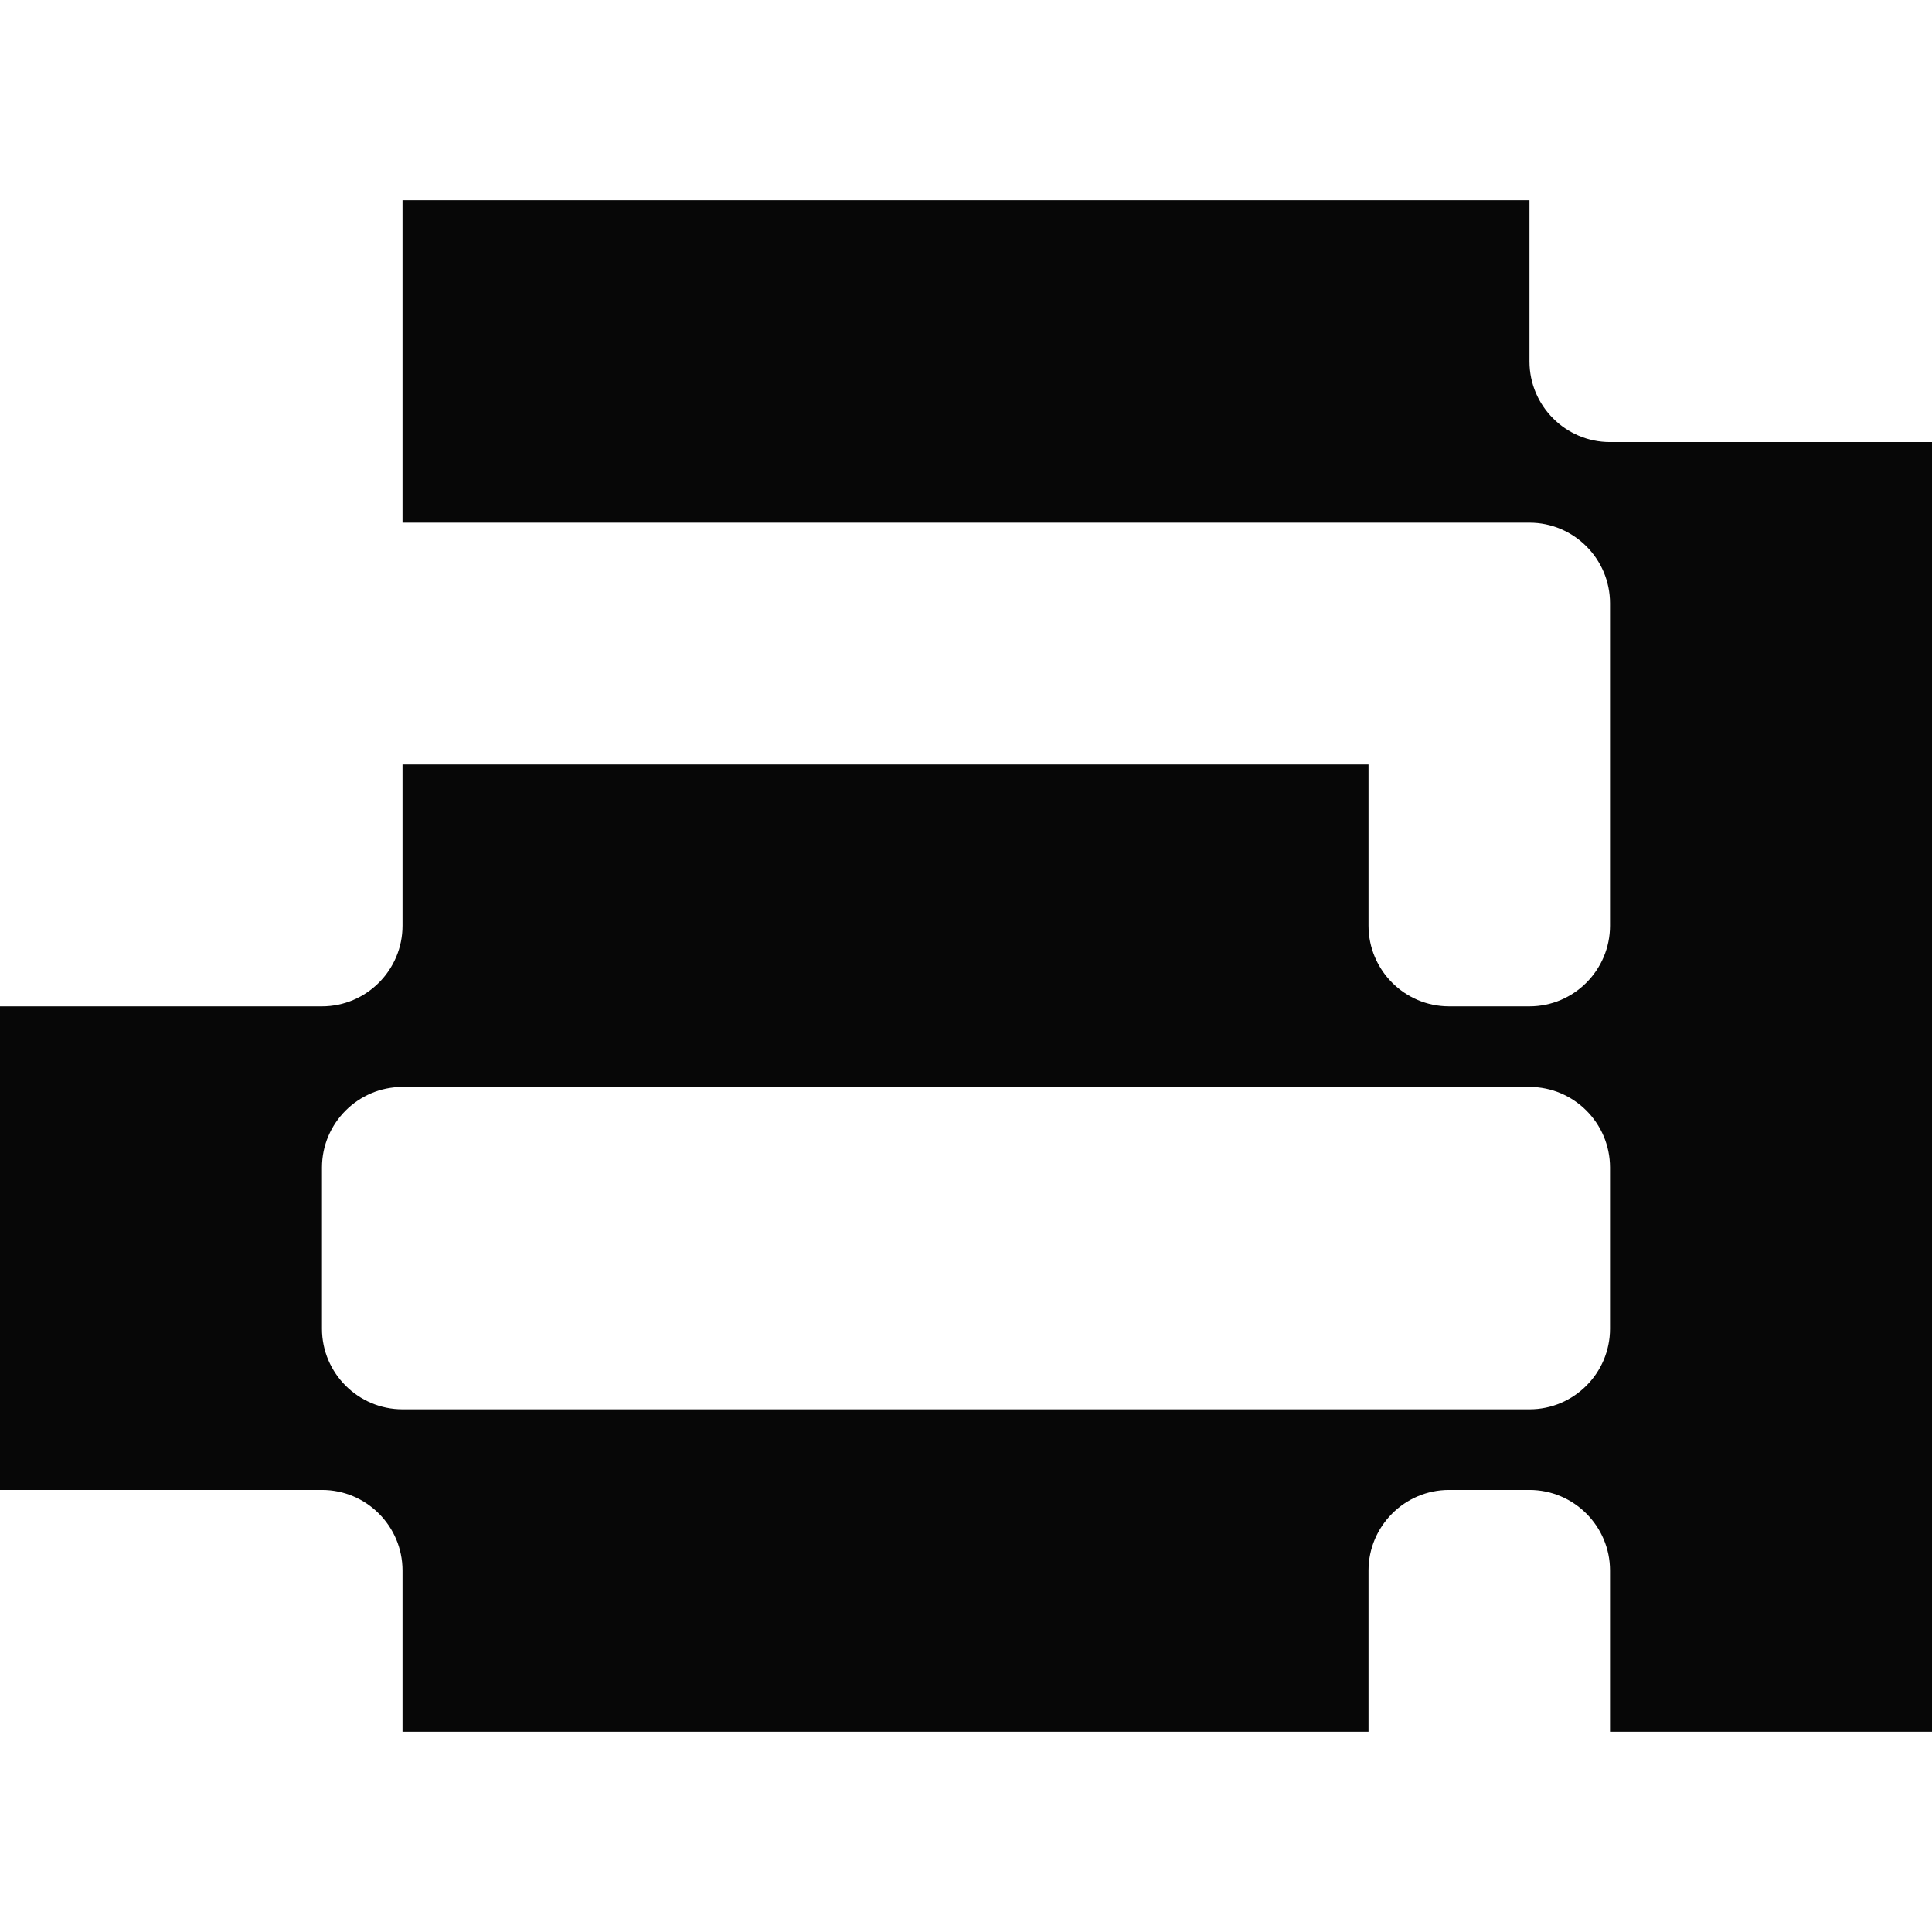 <?xml version="1.0" encoding="UTF-8"?> <svg xmlns="http://www.w3.org/2000/svg" width="32" height="32" viewBox="0 0 32 32" fill="none"><path fill-rule="evenodd" clip-rule="evenodd" d="M6.667 15.332V12.662H22.667V15.332C22.667 16.068 23.266 16.668 24 16.668H25.333C26.068 16.668 26.667 16.068 26.667 15.332V9.992C26.667 9.257 26.068 8.657 25.333 8.657C19.111 8.657 12.889 8.657 6.667 8.657V3.317H25.333V5.987C25.333 6.722 25.932 7.322 26.667 7.322C29.778 7.322 28.889 7.322 32 7.322V28.683H26.667V26.013C26.667 25.277 26.067 24.678 25.333 24.678H24C23.266 24.678 22.667 25.278 22.667 26.013V28.683H6.667V26.013C6.667 25.277 6.068 24.678 5.333 24.678C3.556 24.678 1.778 24.678 0 24.678V16.668C1.778 16.668 3.556 16.668 5.333 16.668C6.068 16.668 6.667 16.068 6.667 15.332ZM5.333 19.338V22.008C5.333 22.743 5.932 23.343 6.667 23.343C12.889 23.343 19.111 23.343 25.334 23.343C26.068 23.343 26.667 22.743 26.667 22.008V19.338C26.667 18.602 26.068 18.003 25.334 18.003C19.111 18.003 12.889 18.003 6.667 18.003C5.932 18.003 5.333 18.602 5.333 19.338Z" fill="#070707"></path></svg> 